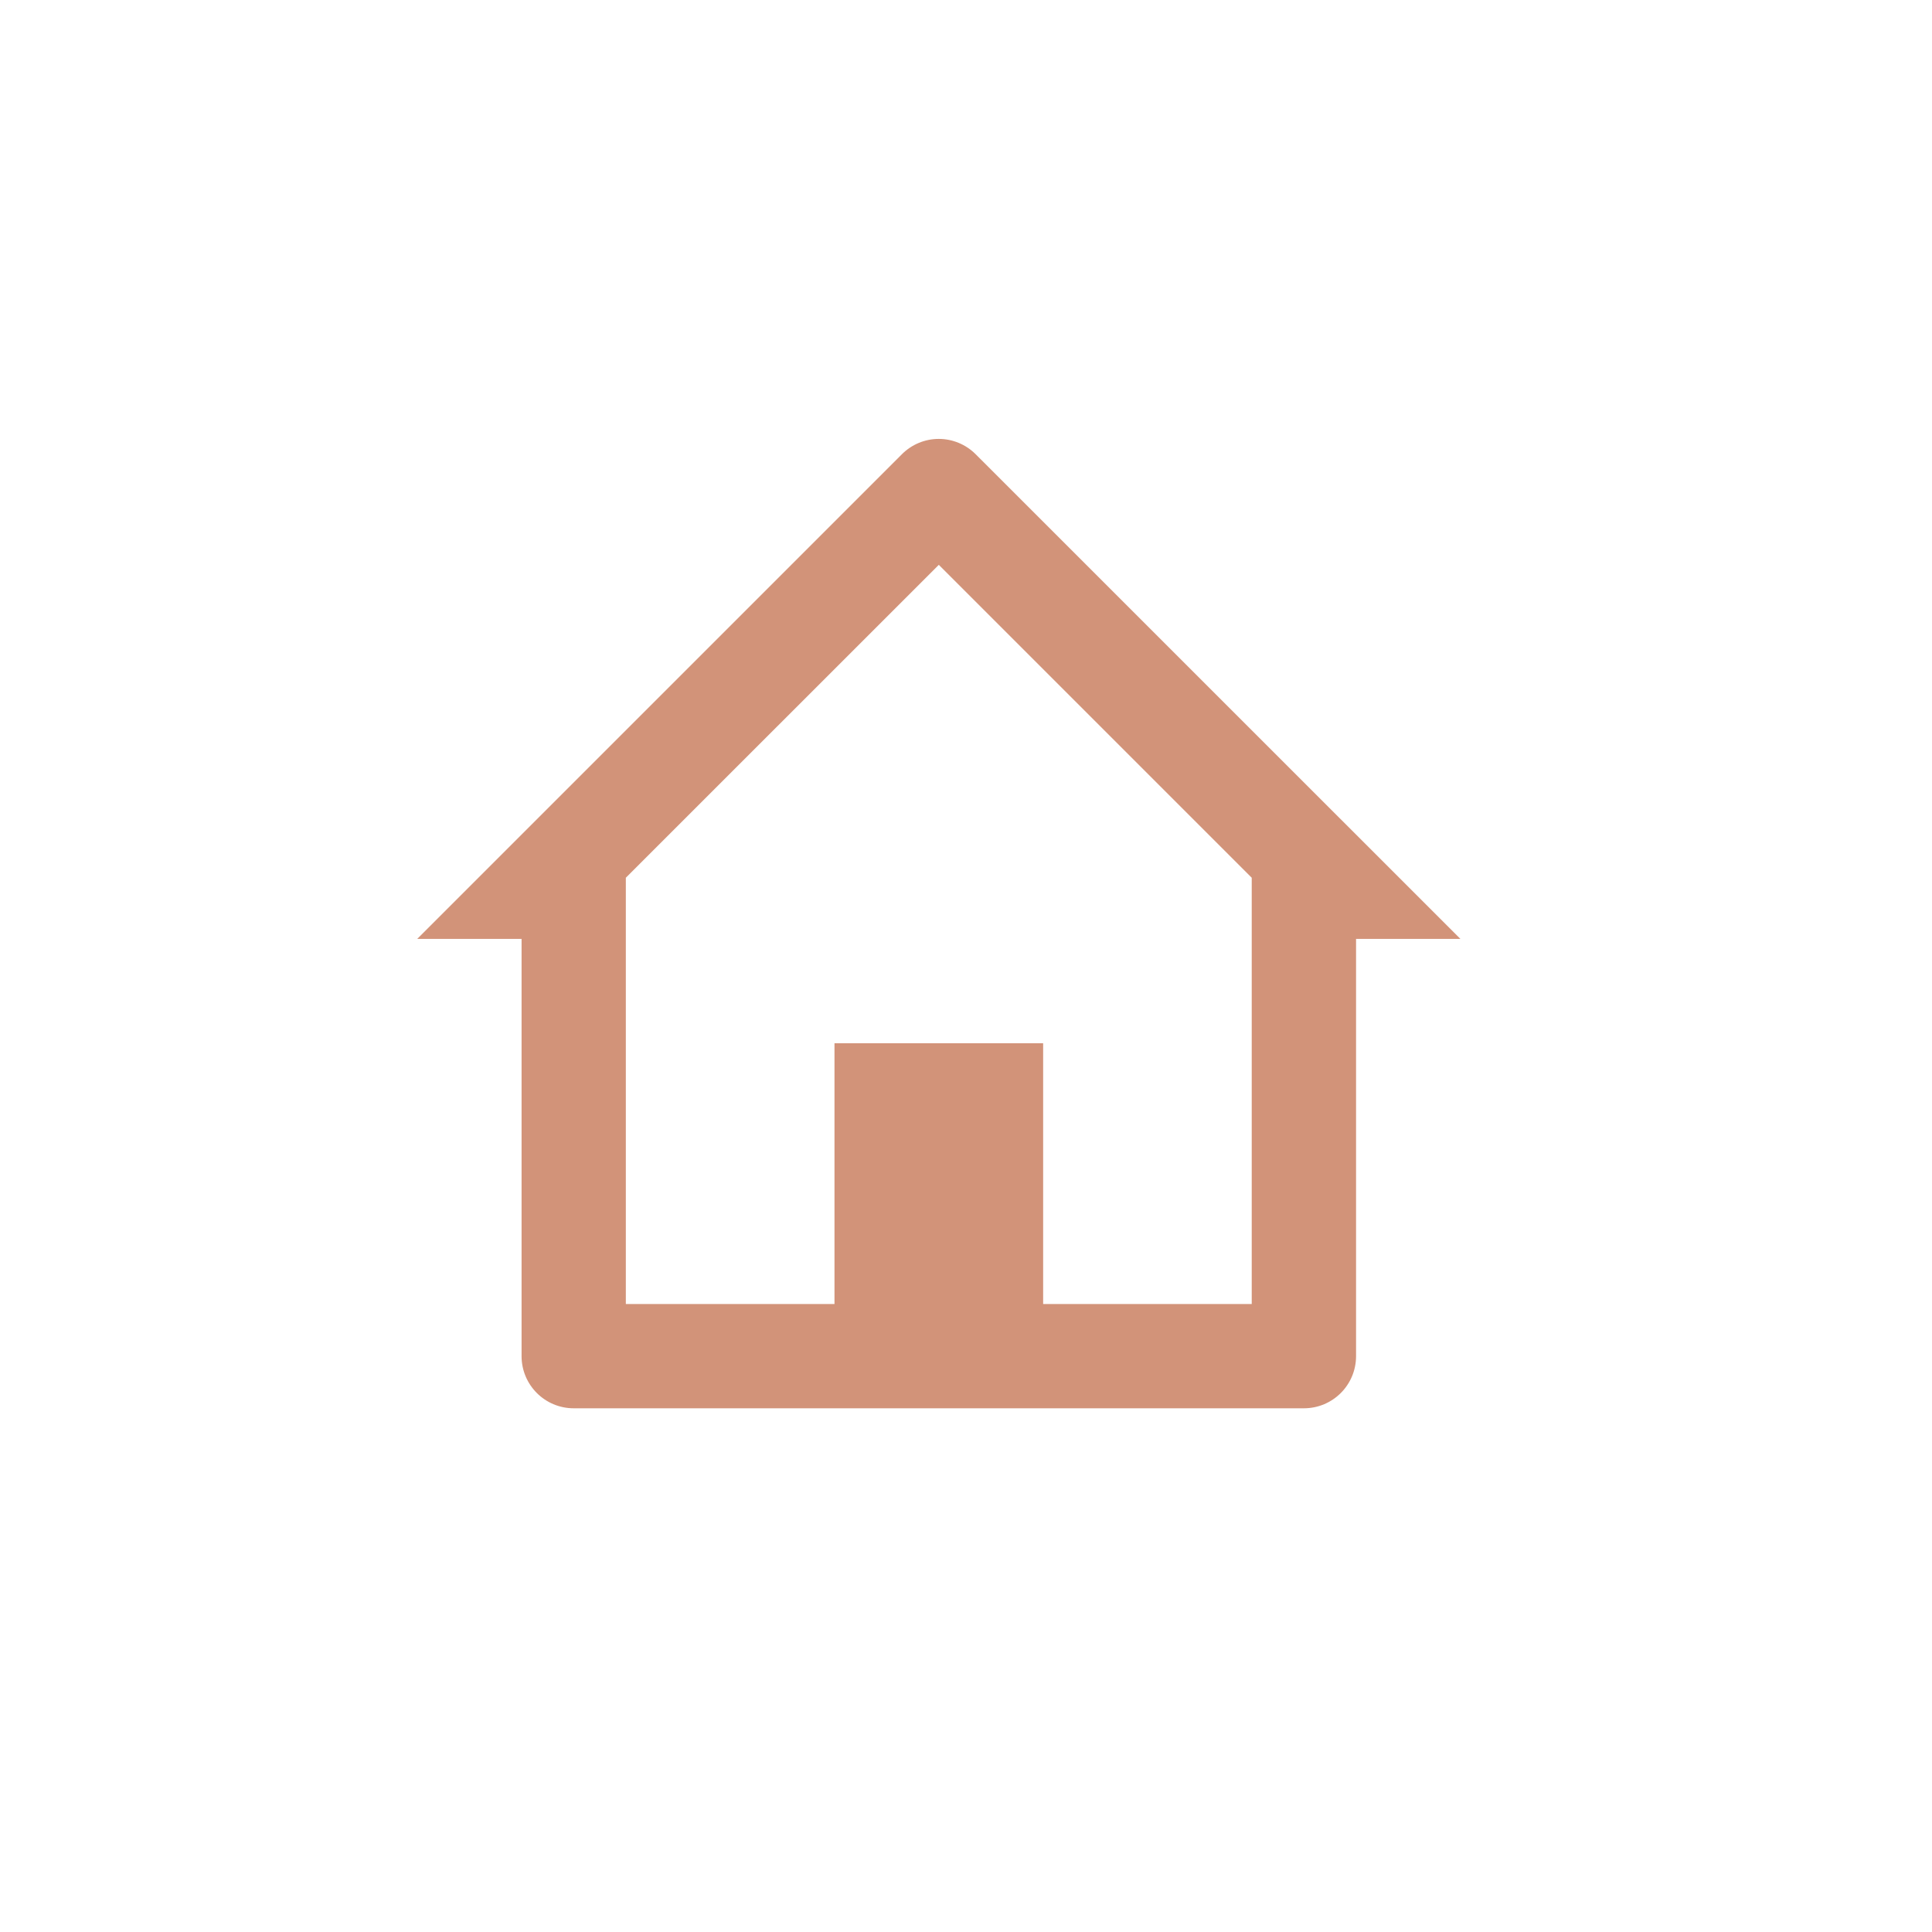 <?xml version="1.0" encoding="UTF-8"?> <svg xmlns="http://www.w3.org/2000/svg" width="28" height="28" viewBox="0 0 28 28" fill="none"> <path d="M18.897 20.41H8.315C7.897 20.41 7.559 20.072 7.559 19.654V13.607H6.047L13.071 6.583C13.213 6.441 13.405 6.361 13.605 6.361C13.806 6.361 13.998 6.441 14.14 6.583L21.165 13.607H19.653V19.654C19.653 20.072 19.315 20.41 18.897 20.41ZM12.094 15.119H15.118V18.899H18.141V12.721L13.606 8.186L9.07 12.721V18.899H12.094V15.119Z" fill="#D29379"></path> </svg> 